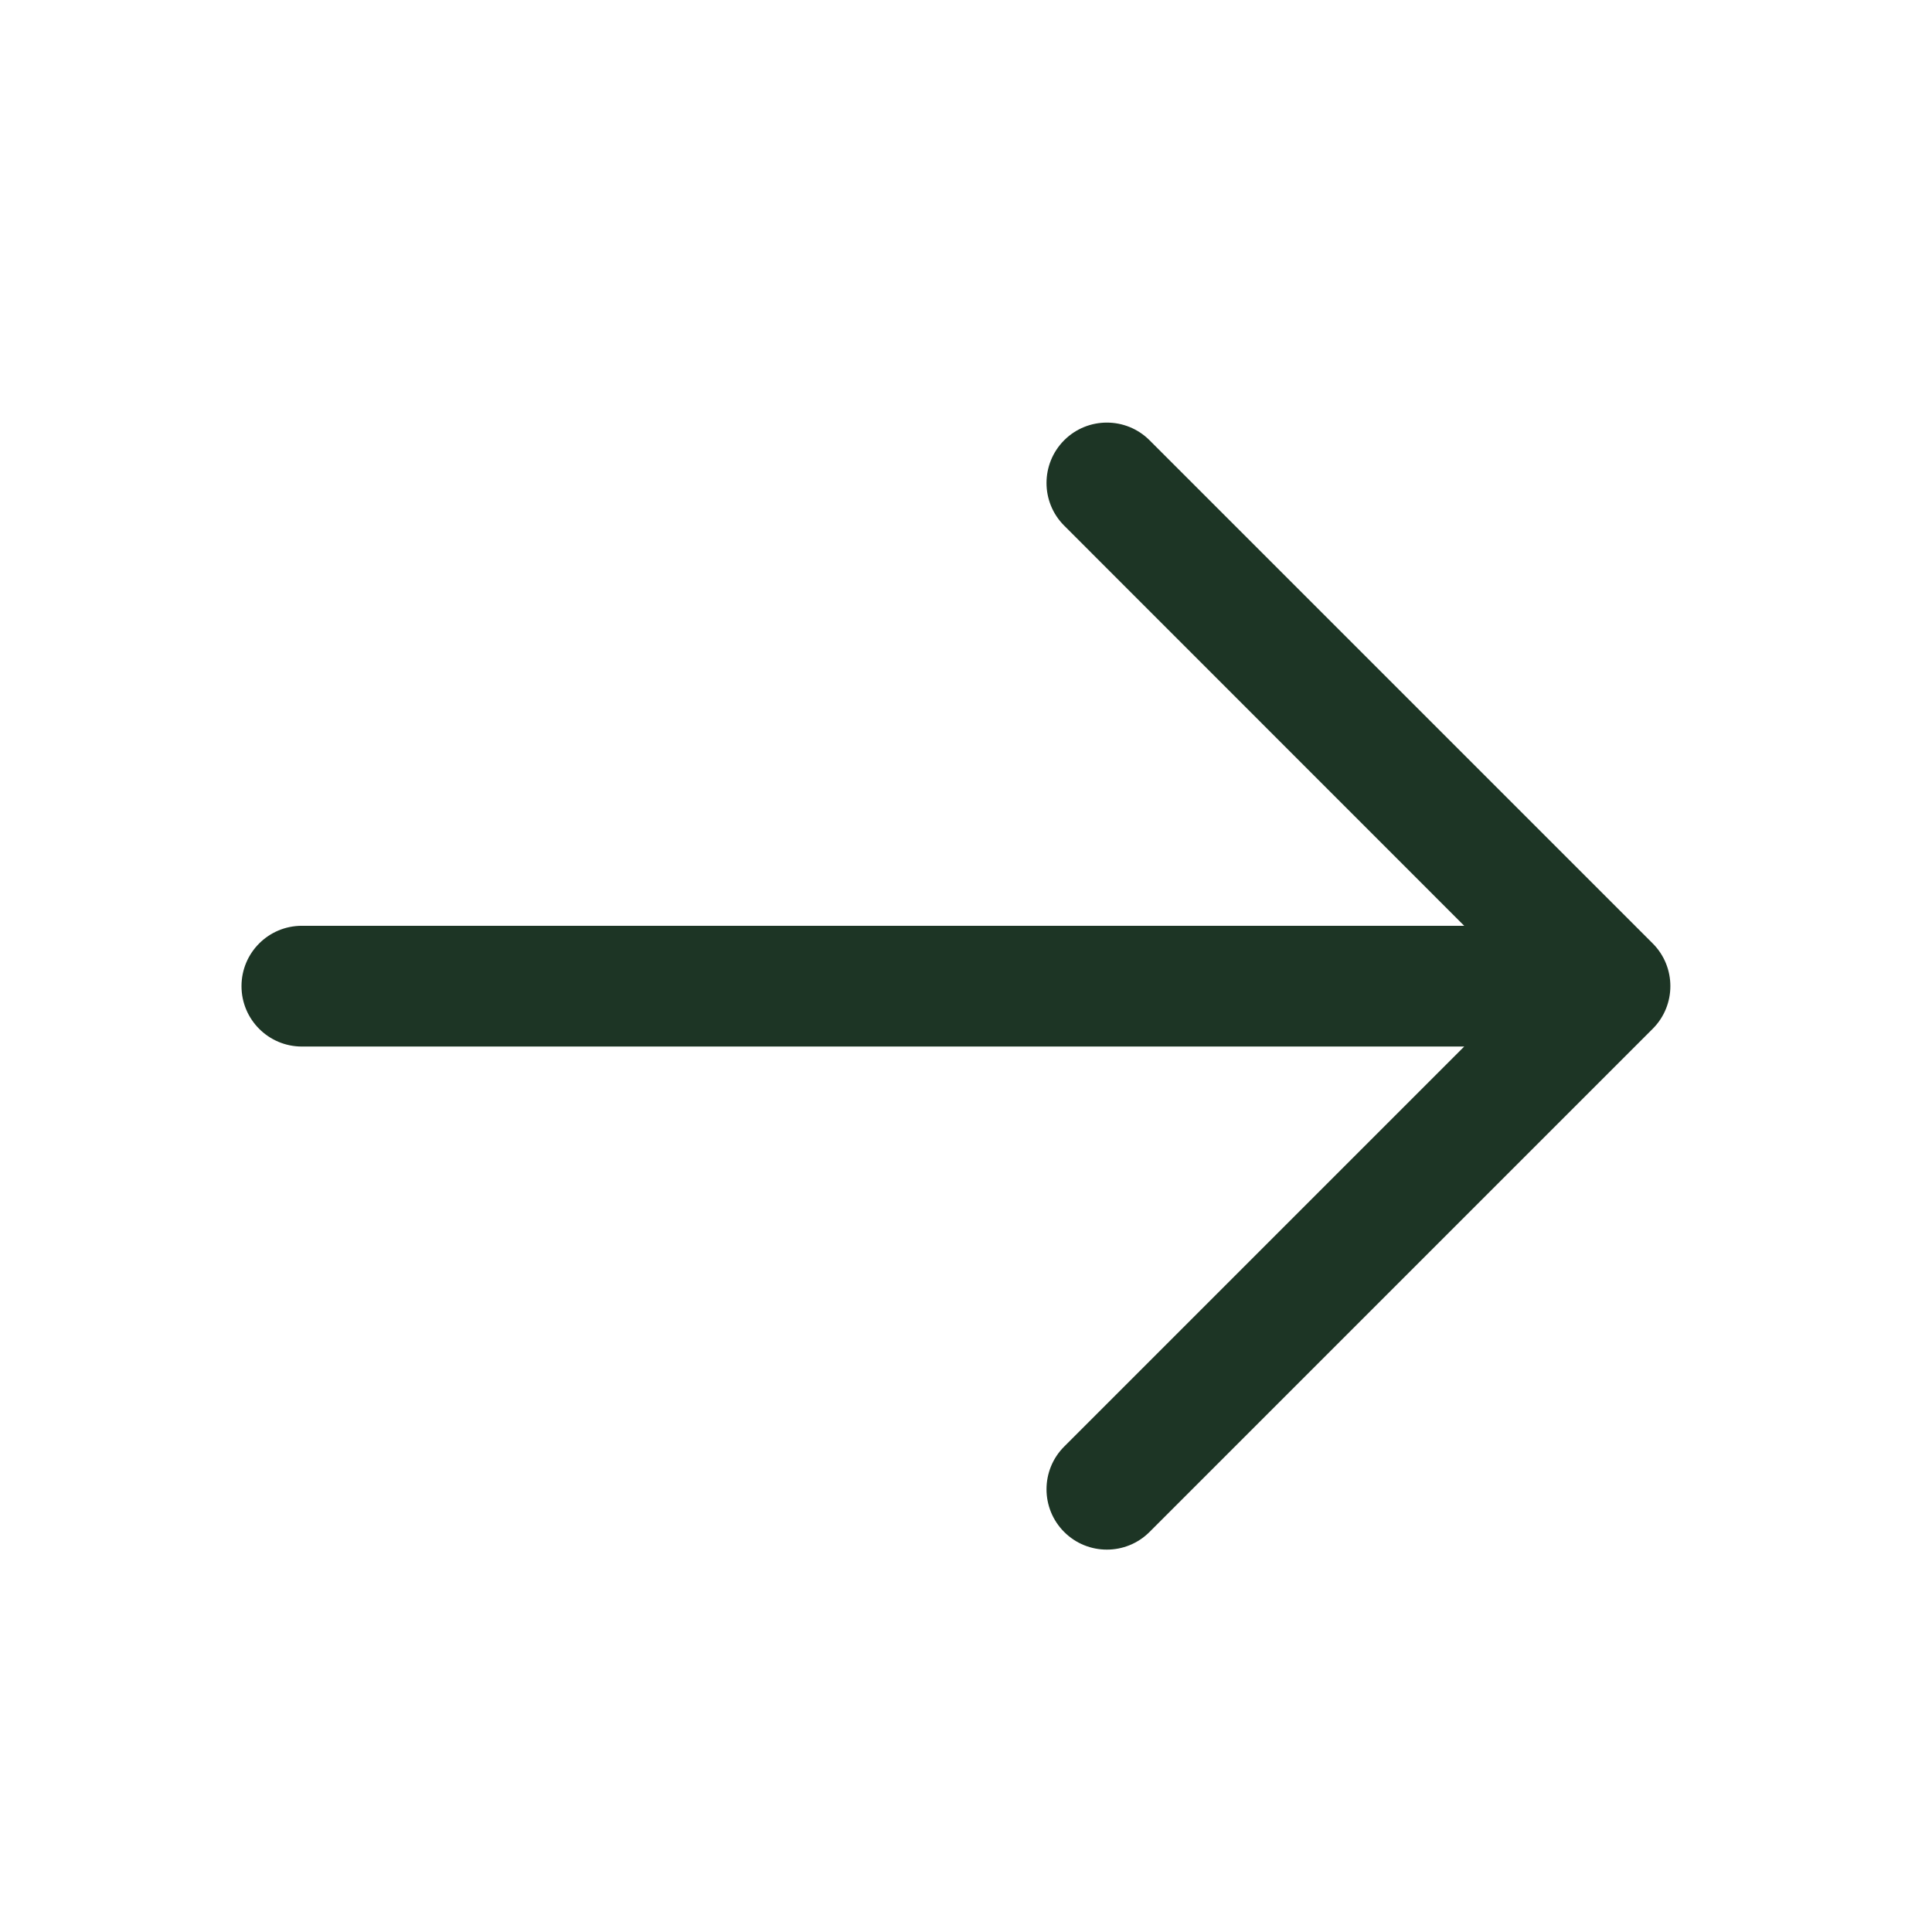 <svg width="16" height="16" viewBox="0 0 16 16" fill="none" xmlns="http://www.w3.org/2000/svg">
<path fill-rule="evenodd" clip-rule="evenodd" d="M8.813 12.687C9.008 12.882 9.325 12.882 9.52 12.687L13.687 8.52C13.882 8.325 13.882 8.008 13.687 7.813L9.52 3.646C9.325 3.451 9.008 3.451 8.813 3.646C8.618 3.842 8.618 4.158 8.813 4.353L12.126 7.667L2.5 7.667C2.224 7.667 2 7.89 2 8.167C2 8.443 2.224 8.667 2.5 8.667H12.126L8.813 11.98C8.618 12.175 8.618 12.492 8.813 12.687Z" fill="#1D3525"/>
</svg>
